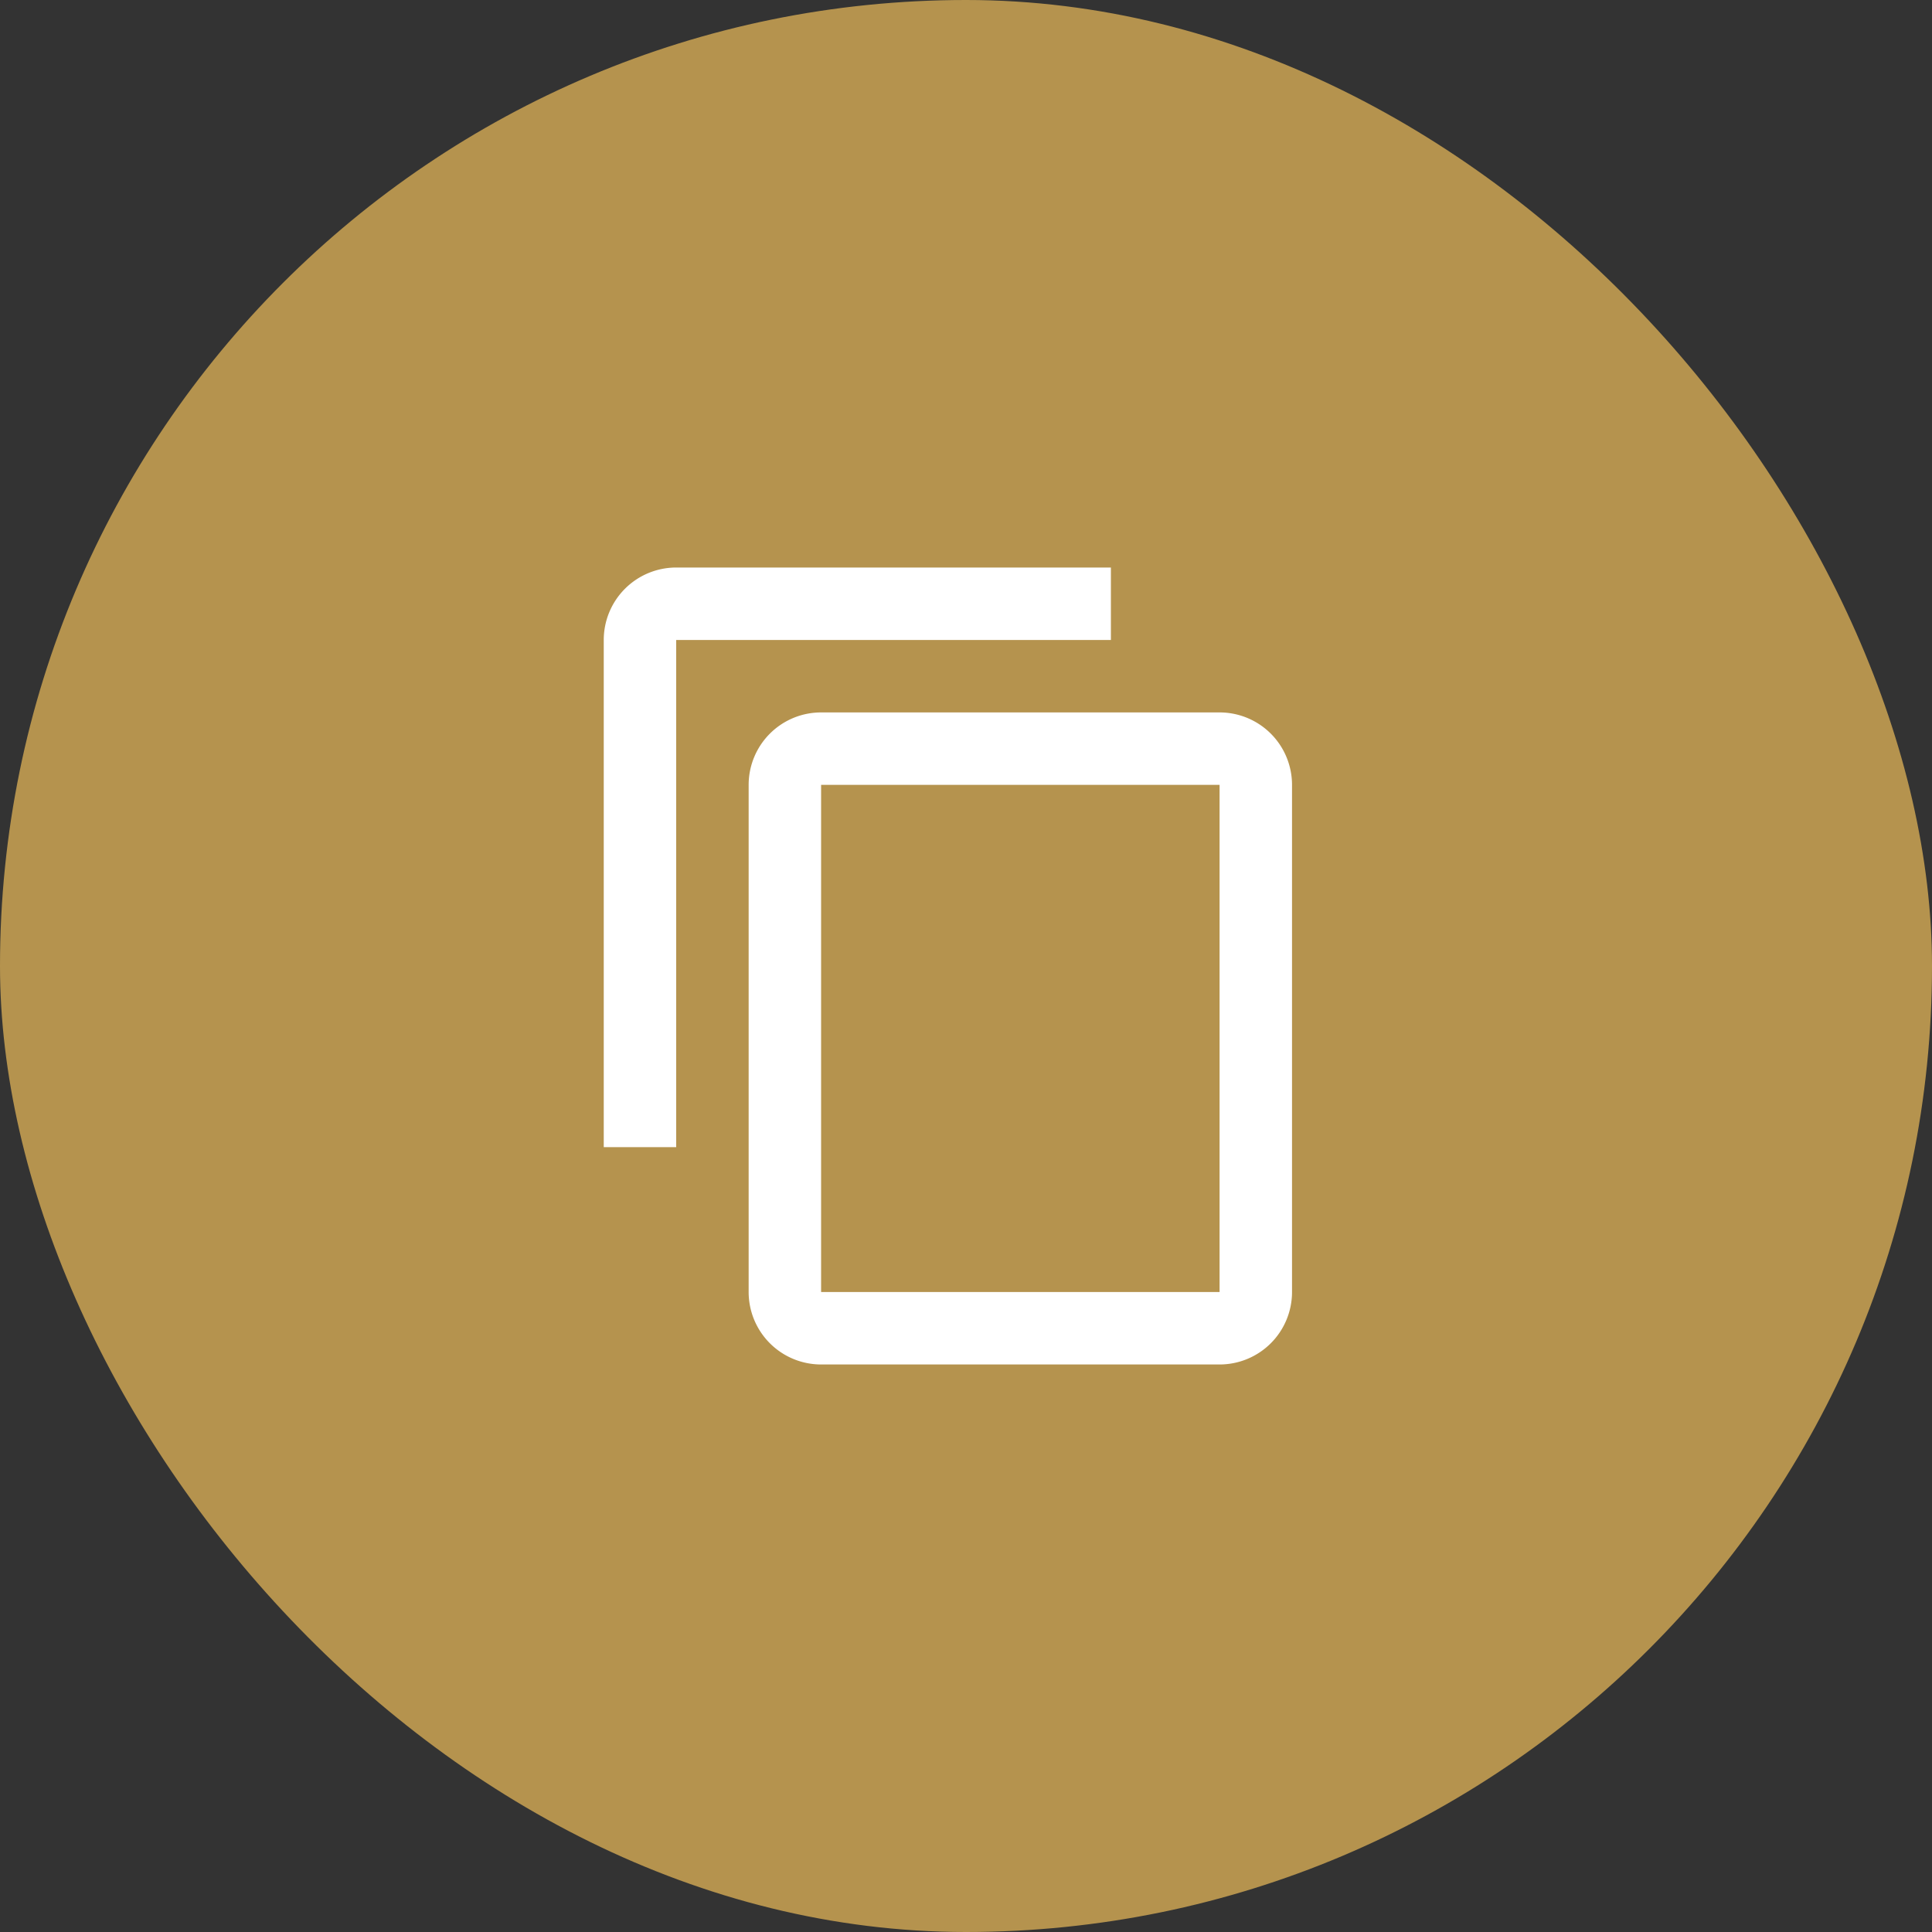 <svg width="40" height="40" viewBox="0 0 40 40" fill="none" xmlns="http://www.w3.org/2000/svg">
    <rect x="0" y="0" width="40" height="40" fill="#333333" stroke="none"/>
    <rect width="40" height="40" rx="20" fill="#B5934E"/>
    <path d="M25.25 26.75H17v-10.5h8.25m0-1.5H17a1.5 1.5 0 0 0-1.5 1.5v10.5a1.5 1.5 0 0 0 1.5 1.5h8.25a1.5 1.5 0 0 0 1.5-1.5v-10.5a1.5 1.5 0 0 0-1.5-1.5zm-2.25-3h-9a1.5 1.5 0 0 0-1.5 1.5v10.5H14v-10.5h9v-1.5z" fill="#fff"/>
</svg>
